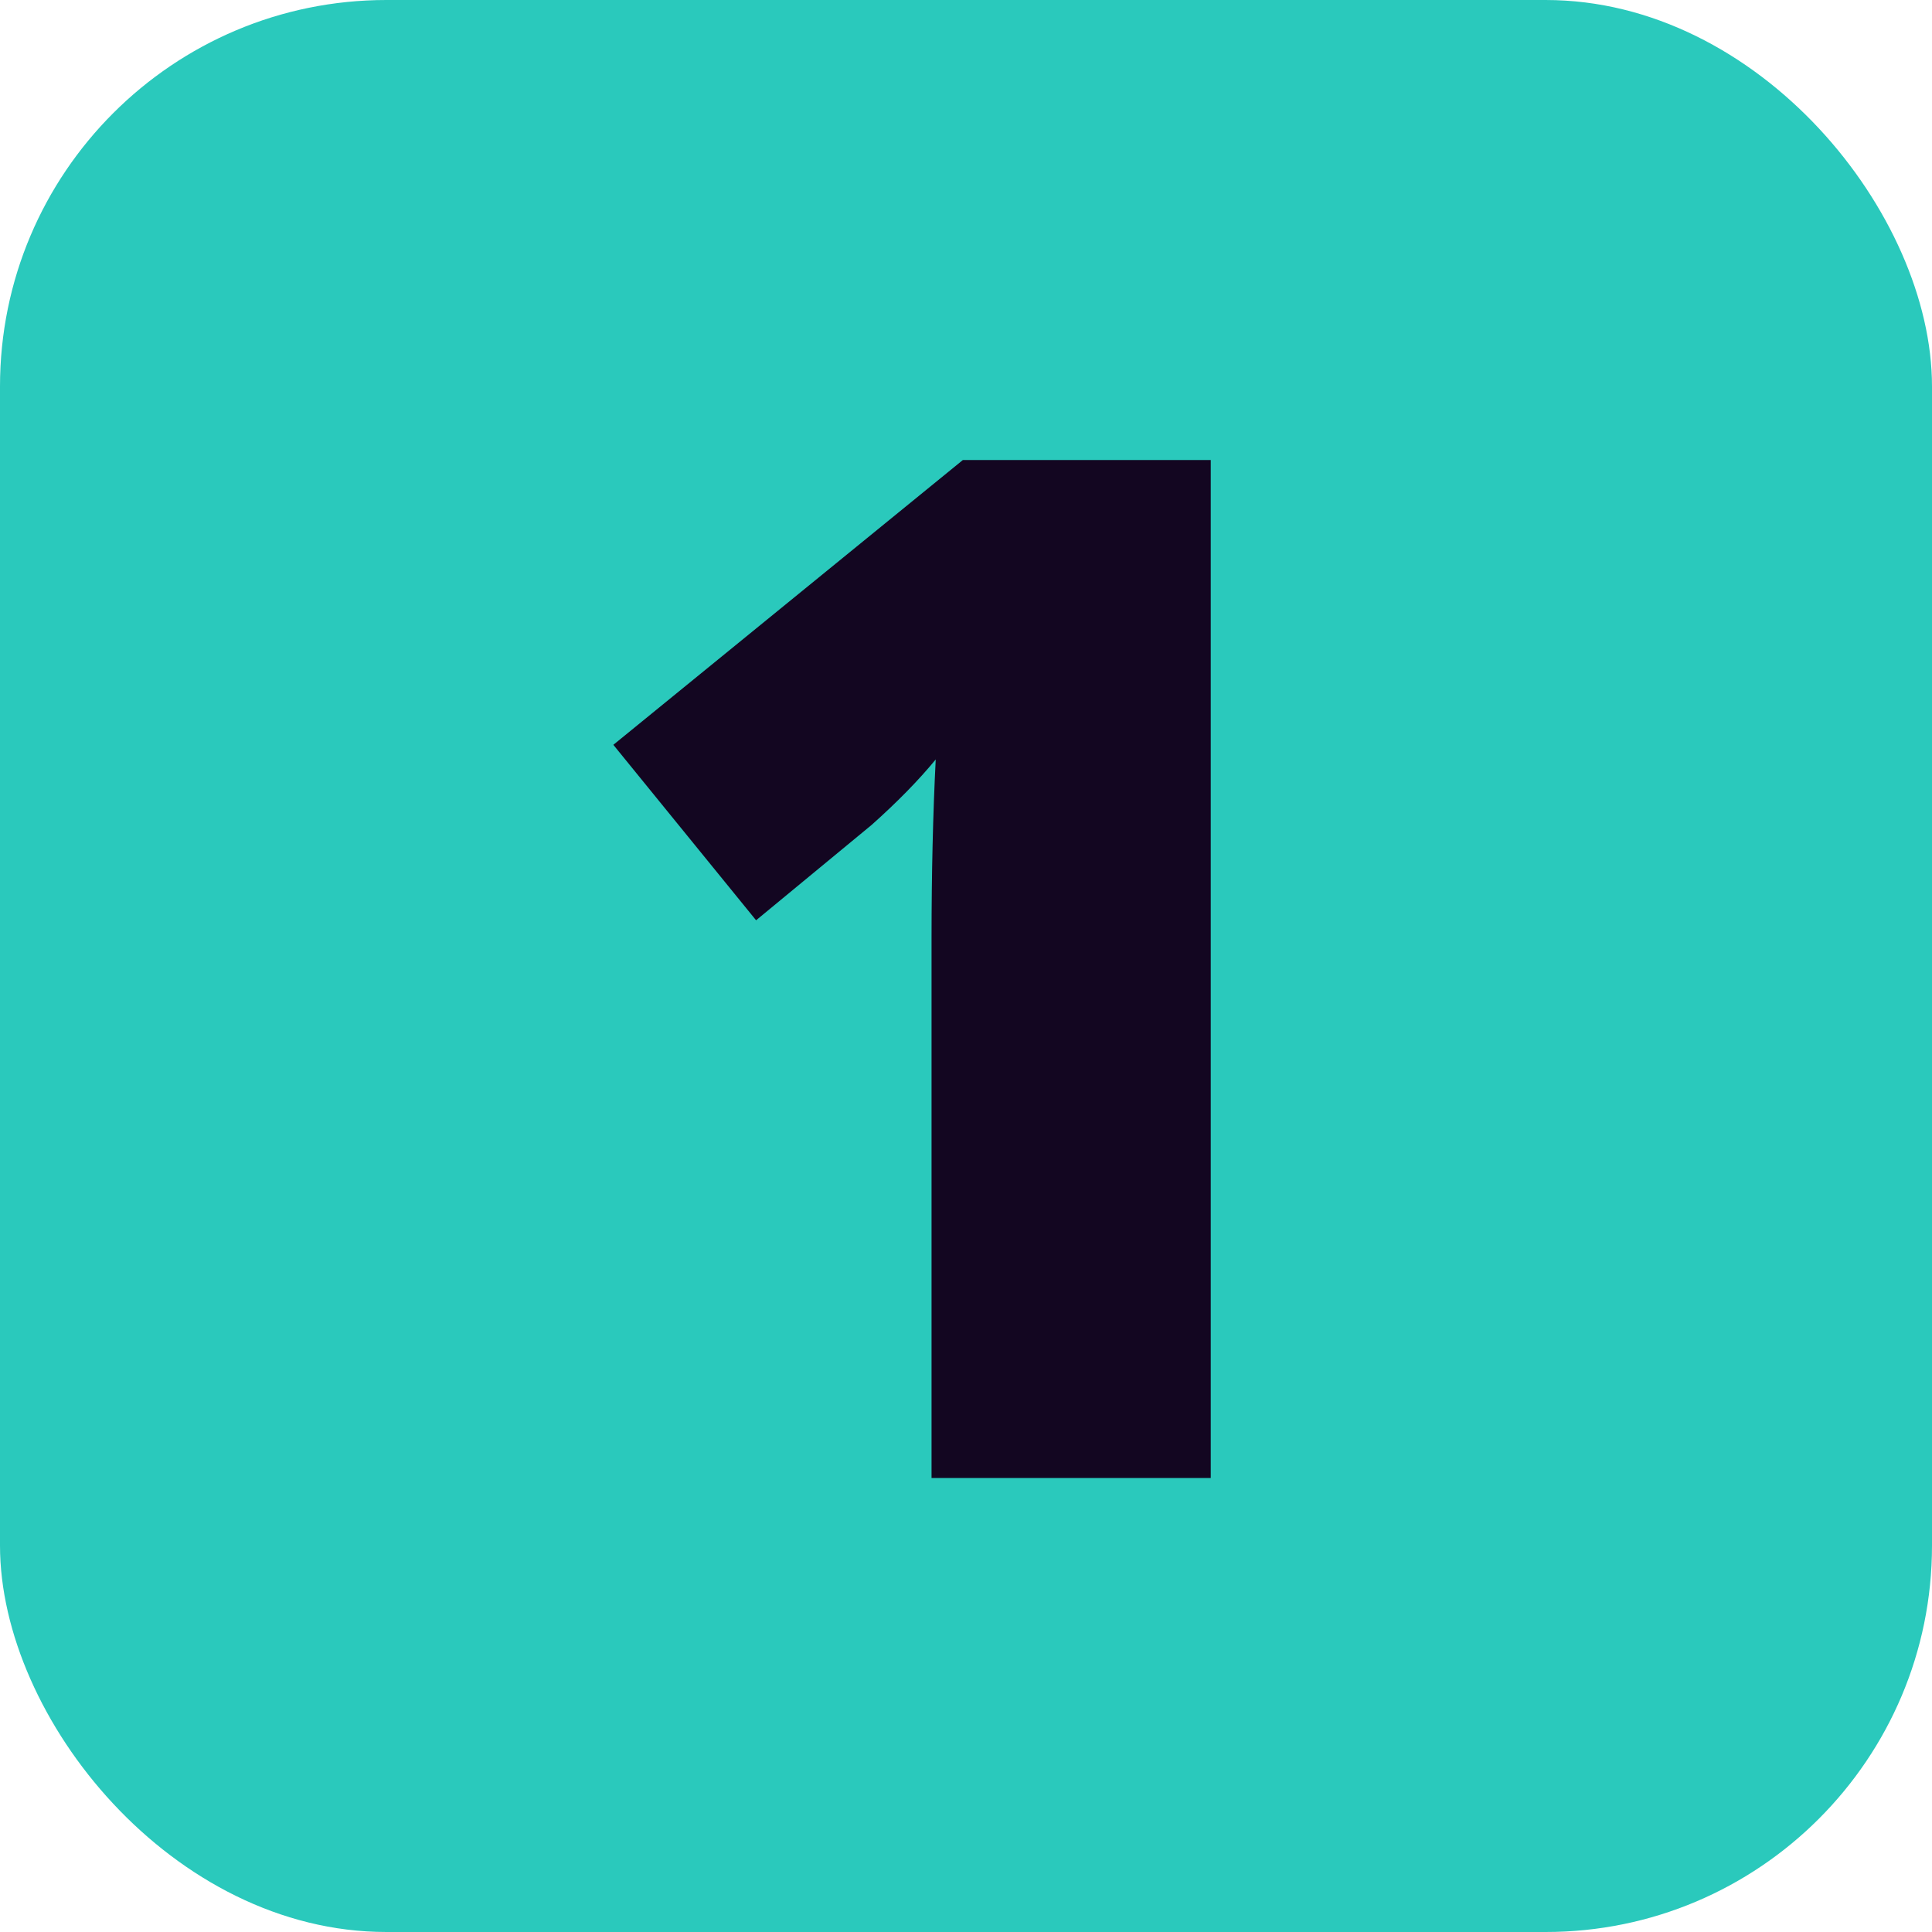 <svg width="60" height="60" viewBox="0 0 60 60" fill="none" xmlns="http://www.w3.org/2000/svg">
<rect width="60" height="60" rx="12" fill="#2AC9BC"/>
<path d="M37.601 45.901H28.93V29.164C28.93 27.131 28.974 25.271 29.06 23.585C28.527 24.233 27.863 24.911 27.071 25.617L23.481 28.58L19.048 23.131L29.903 14.286H37.601V45.901Z" fill="#130621"/>
</svg>
